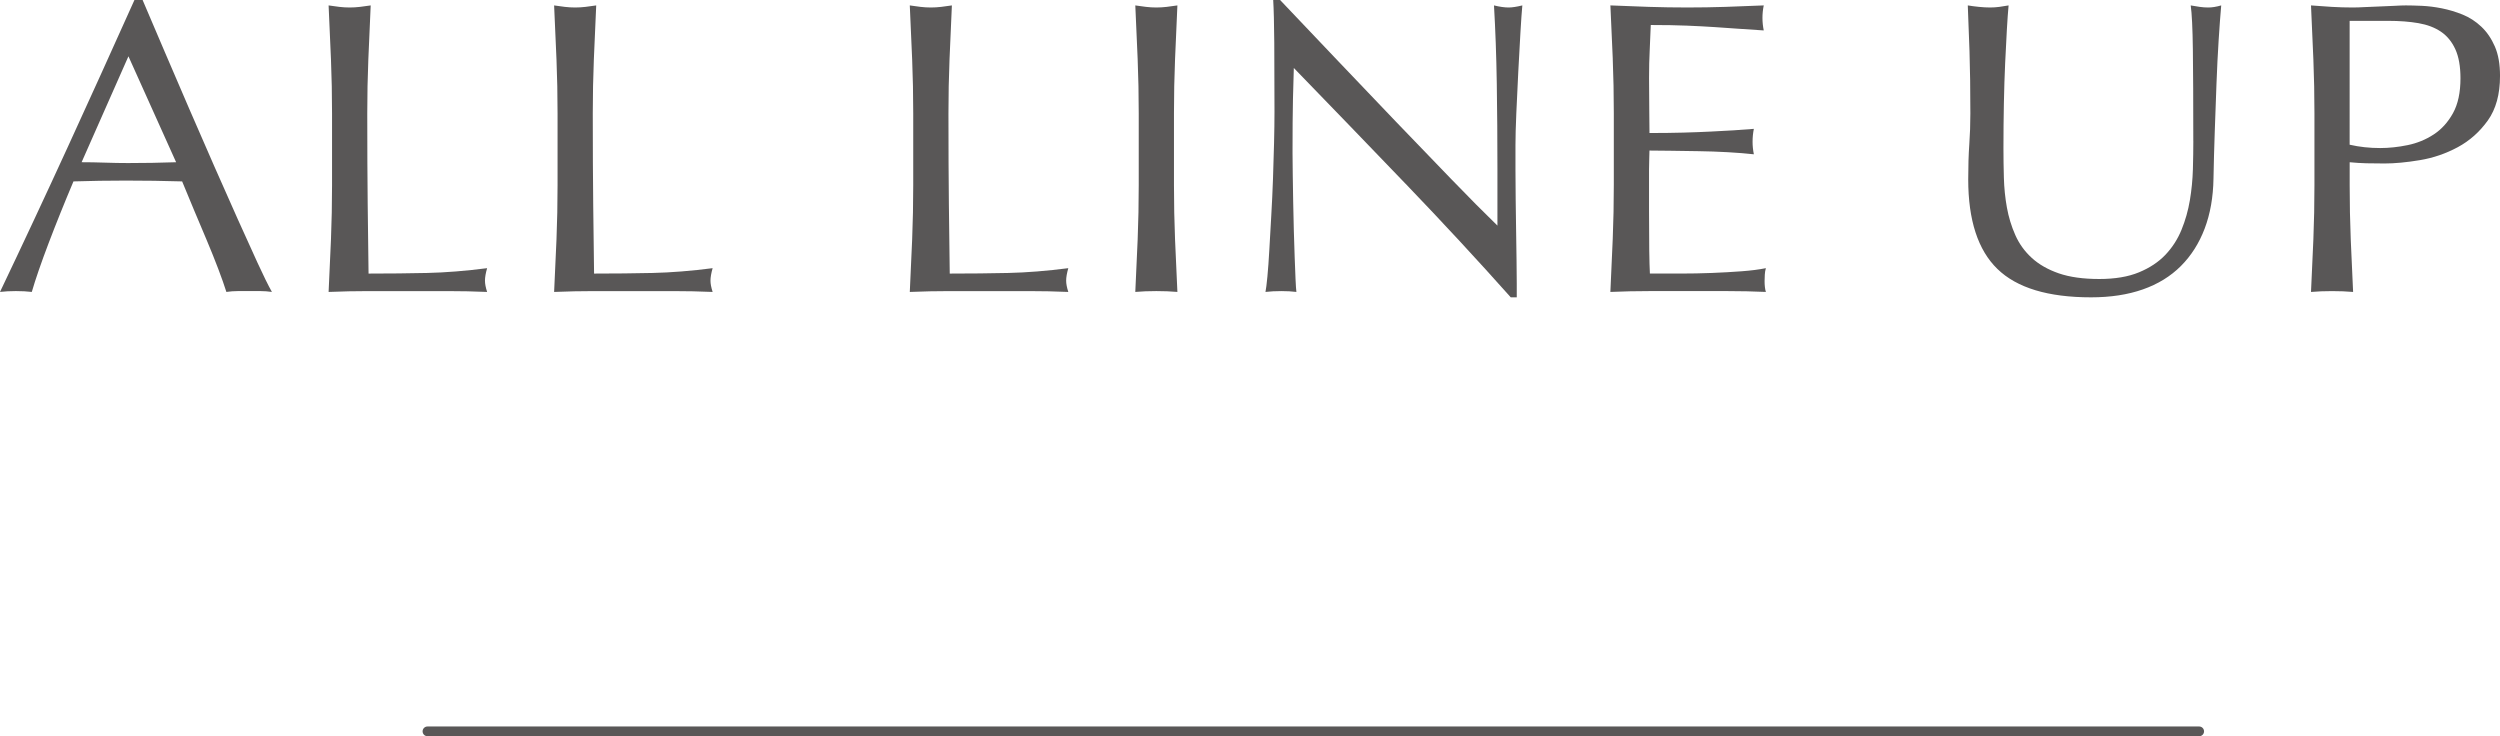 <?xml version="1.0" encoding="UTF-8"?>
<svg id="b" data-name="レイヤー 2" xmlns="http://www.w3.org/2000/svg" viewBox="0 0 256.535 75.547">
  <g id="c" data-name="レイヤー 1">
    <g>
      <g>
        <path d="M27.901,29.956c-.412-.058-.801-.086-1.168-.086h-2.336c-.368,0-.757,.028-1.168,.086-.206-.656-.485-1.448-.837-2.375s-.743-1.897-1.168-2.91c-.426-1.013-.86-2.04-1.3-3.081-.441-1.042-.853-2.033-1.234-2.975-.941-.028-1.896-.05-2.865-.064-.97-.014-1.939-.021-2.909-.021-.911,0-1.807,.008-2.688,.021-.882,.015-1.778,.036-2.689,.064-.941,2.226-1.792,4.344-2.557,6.354-.764,2.012-1.337,3.674-1.719,4.986-.5-.058-1.043-.086-1.631-.086-.588,0-1.132,.028-1.631,.086,2.38-4.992,4.701-9.957,6.964-14.893C9.227,10.128,11.504,5.106,13.796,0h.837c.705,1.654,1.469,3.444,2.292,5.37,.822,1.926,1.66,3.873,2.513,5.842,.852,1.969,1.704,3.923,2.556,5.862,.852,1.94,1.653,3.745,2.402,5.414,.75,1.669,1.425,3.16,2.028,4.472,.602,1.312,1.094,2.311,1.477,2.996ZM8.375,16.646c.764,0,1.557,.015,2.38,.043,.822,.028,1.616,.043,2.38,.043,.822,0,1.645-.007,2.468-.021,.822-.014,1.646-.035,2.468-.064L13.179,5.777l-4.805,10.869Z" style="fill: #595757;"/>
        <path d="M33.962,6.098c-.074-1.812-.154-3.659-.243-5.542,.382,.058,.75,.107,1.102,.15,.353,.042,.706,.063,1.058,.063s.705-.021,1.058-.063c.353-.043,.72-.093,1.102-.15-.088,1.883-.169,3.73-.242,5.542-.074,1.812-.11,3.659-.11,5.542,0,3.595,.015,6.712,.044,9.351,.029,2.64,.059,5,.088,7.082,2.086,0,4.084-.021,5.995-.063,1.91-.043,3.967-.207,6.171-.492-.147,.514-.22,.941-.22,1.283,0,.314,.073,.7,.22,1.156-1.352-.058-2.704-.086-4.055-.086h-8.132c-1.308,0-2.667,.028-4.078,.086,.088-1.769,.169-3.566,.243-5.393,.073-1.825,.11-3.681,.11-5.563v-7.36c0-1.883-.037-3.729-.11-5.542Z" style="fill: #595757;"/>
        <path d="M57.103,6.098c-.074-1.812-.154-3.659-.243-5.542,.382,.058,.75,.107,1.102,.15,.353,.042,.706,.063,1.058,.063s.705-.021,1.058-.063c.353-.043,.72-.093,1.102-.15-.088,1.883-.169,3.73-.242,5.542-.074,1.812-.11,3.659-.11,5.542,0,3.595,.015,6.712,.044,9.351,.029,2.64,.059,5,.088,7.082,2.086,0,4.084-.021,5.995-.063,1.91-.043,3.967-.207,6.171-.492-.147,.514-.22,.941-.22,1.283,0,.314,.073,.7,.22,1.156-1.352-.058-2.704-.086-4.055-.086h-8.132c-1.308,0-2.667,.028-4.078,.086,.088-1.769,.169-3.566,.243-5.393,.073-1.825,.11-3.681,.11-5.563v-7.36c0-1.883-.037-3.729-.11-5.542Z" style="fill: #595757;"/>
        <path d="M93.6,6.098c-.074-1.812-.154-3.659-.243-5.542,.382,.058,.75,.107,1.102,.15,.353,.042,.706,.063,1.058,.063s.705-.021,1.058-.063c.353-.043,.72-.093,1.102-.15-.088,1.883-.169,3.73-.242,5.542-.074,1.812-.11,3.659-.11,5.542,0,3.595,.015,6.712,.044,9.351,.029,2.64,.059,5,.088,7.082,2.086,0,4.084-.021,5.995-.063,1.91-.043,3.967-.207,6.171-.492-.147,.514-.22,.941-.22,1.283,0,.314,.073,.7,.22,1.156-1.352-.058-2.704-.086-4.055-.086h-8.132c-1.308,0-2.667,.028-4.078,.086,.088-1.769,.169-3.566,.243-5.393,.073-1.825,.11-3.681,.11-5.563v-7.36c0-1.883-.037-3.729-.11-5.542Z" style="fill: #595757;"/>
        <path d="M116.741,6.098c-.074-1.812-.154-3.659-.243-5.542,.382,.058,.75,.107,1.102,.15,.353,.042,.706,.063,1.058,.063s.705-.021,1.058-.063c.353-.043,.72-.093,1.102-.15-.088,1.883-.169,3.73-.242,5.542-.074,1.812-.11,3.659-.11,5.542v7.36c0,1.883,.037,3.738,.11,5.563,.073,1.826,.154,3.624,.242,5.393-.676-.058-1.396-.086-2.16-.086-.765,0-1.484,.028-2.16,.086,.088-1.769,.169-3.566,.243-5.393,.073-1.825,.11-3.681,.11-5.563v-7.36c0-1.883-.037-3.729-.11-5.542Z" style="fill: #595757;"/>
        <path d="M144.224,18.851c-3.82-3.979-7.641-7.938-11.46-11.875-.029,.799-.059,1.868-.088,3.209-.03,1.342-.044,3.167-.044,5.478,0,.6,.007,1.342,.022,2.226,.014,.885,.029,1.812,.044,2.781,.015,.971,.037,1.955,.066,2.953,.029,.999,.059,1.926,.088,2.781,.029,.856,.059,1.605,.088,2.247,.029,.642,.058,1.077,.088,1.306-.47-.058-.985-.086-1.542-.086-.588,0-1.132,.028-1.631,.086,.059-.285,.125-.813,.199-1.584,.073-.771,.139-1.69,.198-2.76,.059-1.07,.125-2.232,.198-3.488,.073-1.255,.132-2.51,.176-3.766,.044-1.255,.081-2.482,.11-3.681,.029-1.198,.044-2.268,.044-3.209,0-2.739-.007-5.093-.022-7.062-.015-1.969-.052-3.438-.11-4.407h.706c1.792,1.883,3.709,3.901,5.752,6.055,2.042,2.154,4.07,4.28,6.083,6.377,2.012,2.097,3.923,4.08,5.73,5.948,1.807,1.869,3.387,3.46,4.738,4.771v-5.82c0-2.995-.022-5.912-.066-8.751s-.14-5.514-.287-8.024c.587,.144,1.087,.214,1.499,.214,.353,0,.822-.07,1.41-.214-.059,.628-.125,1.569-.198,2.825-.074,1.255-.147,2.596-.22,4.022-.074,1.427-.14,2.824-.199,4.193-.059,1.37-.088,2.469-.088,3.295v2.568c0,.97,.007,1.983,.022,3.038,.015,1.056,.029,2.118,.044,3.188,.015,1.069,.029,2.068,.044,2.995,.014,.928,.022,1.733,.022,2.418v1.412h-.617c-3.379-3.794-6.979-7.682-10.799-11.661Z" style="fill: #595757;"/>
        <path d="M165.492,6.033c-.074-1.825-.154-3.651-.243-5.478,1.323,.058,2.637,.107,3.945,.15,1.307,.042,2.623,.063,3.945,.063s2.63-.021,3.923-.063c1.293-.043,2.601-.093,3.923-.15-.088,.429-.132,.856-.132,1.284s.044,.855,.132,1.284c-.941-.058-1.8-.114-2.579-.172-.779-.057-1.602-.113-2.468-.171-.867-.057-1.815-.107-2.843-.149-1.029-.043-2.263-.064-3.703-.064-.03,.913-.066,1.783-.11,2.61-.044,.828-.066,1.77-.066,2.824,0,1.113,.007,2.197,.022,3.253,.015,1.056,.022,1.854,.022,2.396,1.293,0,2.453-.015,3.482-.043,1.028-.028,1.968-.064,2.821-.107,.852-.043,1.638-.085,2.358-.128,.72-.043,1.403-.093,2.049-.15-.088,.429-.132,.871-.132,1.327,0,.428,.044,.855,.132,1.284-.764-.086-1.653-.157-2.667-.215-1.014-.057-2.028-.092-3.042-.106-1.014-.014-1.969-.028-2.865-.043-.896-.014-1.608-.021-2.138-.021,0,.257-.007,.535-.022,.835-.015,.299-.022,.678-.022,1.134v4.236c0,1.626,.007,2.968,.022,4.022,.015,1.057,.037,1.855,.066,2.396h3.085c1.116,0,2.21-.021,3.284-.063,1.072-.043,2.086-.1,3.042-.172,.955-.07,1.785-.178,2.49-.32-.059,.2-.096,.421-.11,.663-.015,.243-.022,.464-.022,.663,0,.457,.044,.828,.132,1.113-1.322-.058-2.638-.086-3.945-.086h-8c-1.322,0-2.66,.028-4.011,.086,.088-1.826,.169-3.645,.243-5.457,.073-1.811,.11-3.658,.11-5.541v-7.361c0-1.883-.037-3.737-.11-5.563Z" style="fill: #595757;"/>
        <path d="M225.063,14.464c0-4.051-.016-7.175-.044-9.372-.029-2.196-.103-3.708-.22-4.536,.323,.058,.631,.107,.926,.15,.293,.042,.587,.063,.881,.063,.381,0,.822-.07,1.322-.214-.088,.999-.176,2.19-.264,3.573-.088,1.385-.162,2.867-.221,4.451-.059,1.583-.118,3.209-.176,4.878-.059,1.67-.103,3.289-.132,4.857-.029,1.912-.331,3.624-.903,5.136-.573,1.513-1.389,2.796-2.446,3.852-1.058,1.056-2.358,1.854-3.901,2.396-1.543,.541-3.313,.812-5.312,.812-4.408,0-7.611-.97-9.609-2.91-1.999-1.939-2.997-5.007-2.997-9.2,0-1.341,.037-2.531,.11-3.573,.073-1.041,.11-2.104,.11-3.188,0-2.396-.029-4.521-.088-6.376-.06-1.854-.118-3.424-.176-4.708,.353,.058,.734,.107,1.146,.15,.411,.042,.793,.063,1.146,.063,.323,0,.639-.021,.948-.063,.309-.043,.624-.093,.947-.15-.059,.628-.118,1.448-.176,2.461-.059,1.013-.118,2.161-.176,3.445-.059,1.283-.103,2.668-.132,4.15-.029,1.484-.044,3.024-.044,4.622,0,.971,.015,1.976,.044,3.017,.029,1.042,.132,2.055,.309,3.039s.463,1.926,.86,2.824c.396,.898,.962,1.684,1.697,2.354,.734,.671,1.66,1.198,2.777,1.584,1.117,.385,2.498,.577,4.144,.577,1.616,0,2.975-.228,4.077-.685,1.102-.456,2.005-1.055,2.711-1.797,.705-.742,1.256-1.598,1.653-2.568,.396-.97,.683-1.982,.859-3.038s.279-2.111,.309-3.167c.029-1.055,.044-2.025,.044-2.91Z" style="fill: #595757;"/>
        <path d="M237.494,11.64c0-1.883-.037-3.729-.11-5.542-.074-1.812-.154-3.659-.243-5.542,.706,.058,1.417,.107,2.138,.15,.72,.042,1.433,.063,2.138,.063,.353,0,.778-.014,1.278-.042,.499-.028,1.006-.05,1.521-.064,.514-.015,1.006-.035,1.477-.064,.47-.028,.867-.043,1.19-.043,.44,0,.984,.015,1.631,.043,.646,.029,1.329,.114,2.049,.257,.72,.144,1.433,.357,2.138,.642,.705,.286,1.344,.7,1.917,1.241,.573,.542,1.036,1.22,1.389,2.033,.353,.812,.529,1.818,.529,3.017,0,1.883-.418,3.409-1.256,4.579-.838,1.17-1.867,2.083-3.086,2.739-1.22,.656-2.512,1.099-3.878,1.326-1.367,.229-2.579,.343-3.637,.343-.676,0-1.293-.007-1.851-.021-.559-.015-1.132-.05-1.719-.107v2.354c0,1.883,.037,3.738,.11,5.563,.073,1.826,.154,3.624,.242,5.393-.676-.058-1.396-.086-2.16-.086-.765,0-1.484,.028-2.16,.086,.088-1.769,.169-3.566,.243-5.393,.073-1.825,.11-3.681,.11-5.563v-7.36Zm3.614,3.21c.999,.229,2.042,.342,3.129,.342,.911,0,1.852-.1,2.821-.3,.97-.199,1.858-.562,2.667-1.091,.808-.527,1.469-1.255,1.983-2.183,.514-.927,.771-2.118,.771-3.573,0-1.227-.176-2.226-.529-2.995-.353-.771-.845-1.37-1.477-1.798-.632-.428-1.404-.72-2.314-.877-.912-.157-1.939-.235-3.086-.235h-3.967V14.85Z" style="fill: #595757;"/>
      </g>
      <line x1="43.864" y1="75.047" x2="225.666" y2="75.047" style="fill: none; stroke: #595757; stroke-linecap: round; stroke-linejoin: round;"/>
    </g>
  </g>
</svg>